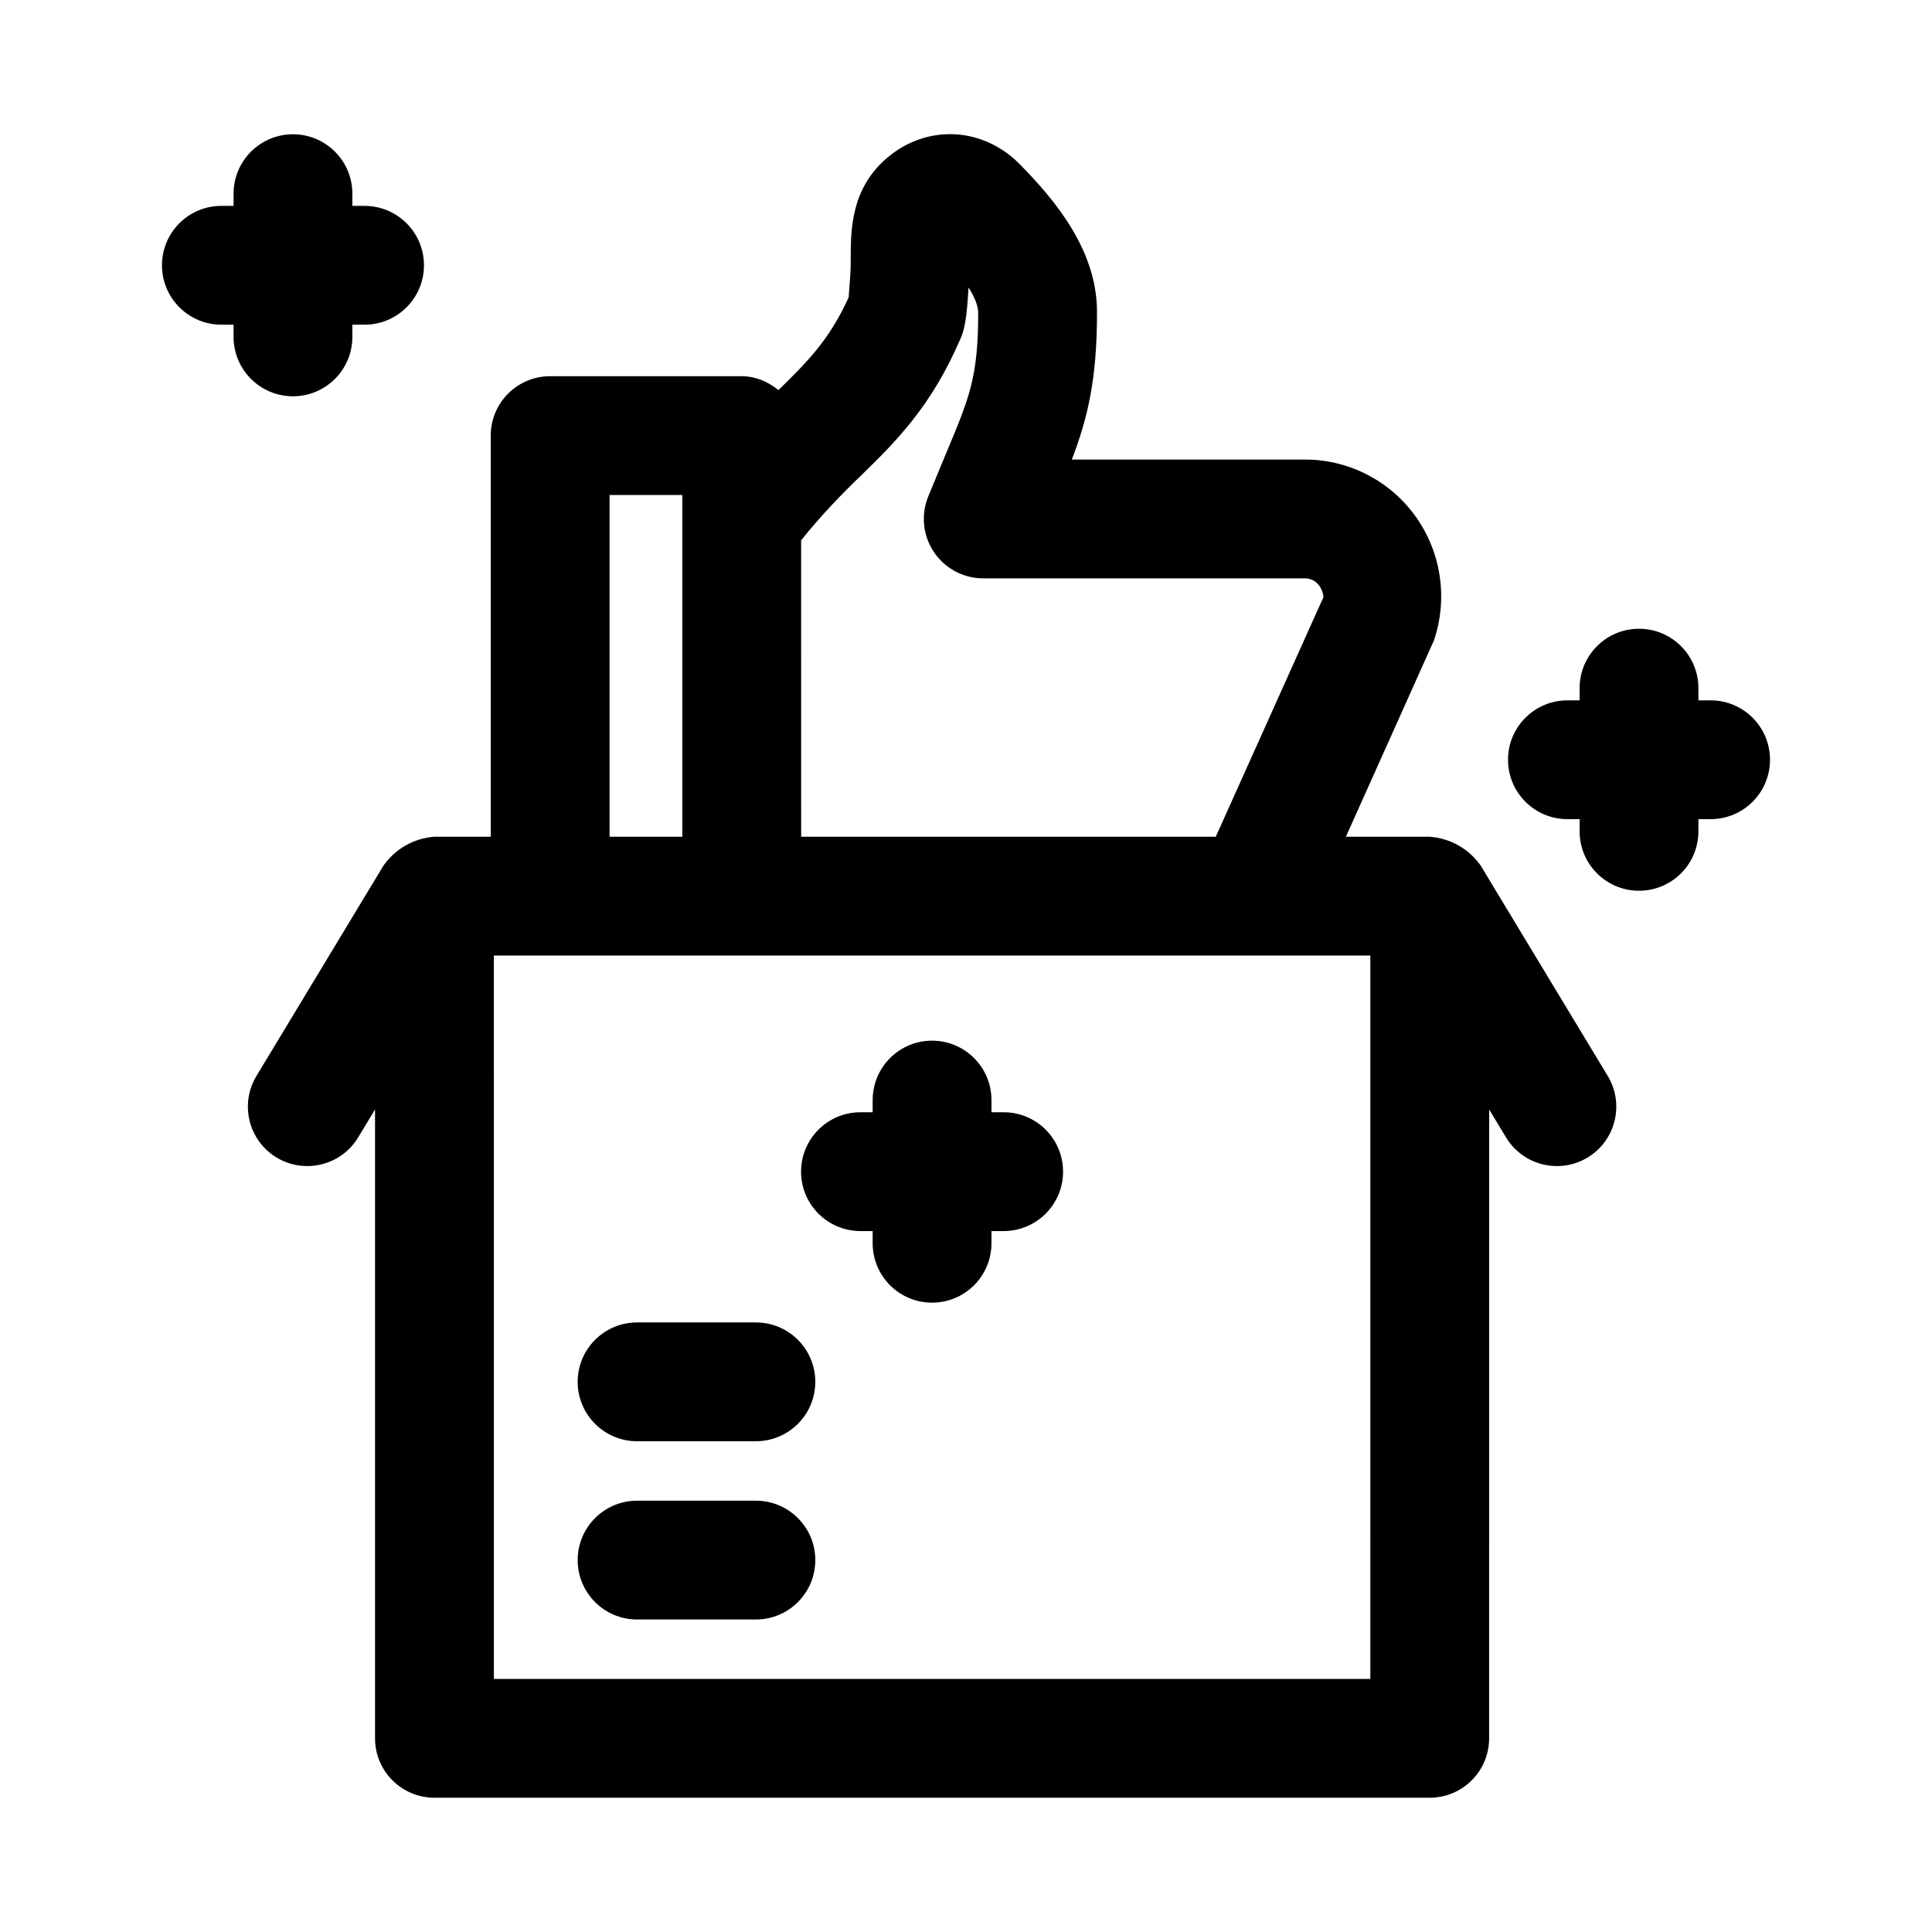 <?xml version="1.0" encoding="UTF-8"?>
<!-- Uploaded to: ICON Repo, www.svgrepo.com, Generator: ICON Repo Mixer Tools -->
<svg fill="#000000" width="800px" height="800px" version="1.1" viewBox="144 144 512 512" xmlns="http://www.w3.org/2000/svg">
 <g>
  <path d="m536.37 373.35c-3.172-4.457-8.02-7.195-13.477-7.602h-22.215l23.324-52.008c3.766-11.094 1.949-23.395-4.867-32.895-6.75-9.434-17.688-15.059-29.25-15.059h-61.832c4.129-10.84 6.664-21.094 6.664-38.859 0-0.047-0.027-0.086-0.027-0.129 0-0.047 0.027-0.086 0.027-0.129 0-16.289-10.945-29.488-20.496-39.176-9.738-9.855-24.422-10.617-34.938-1.82-9.77 8.164-9.801 19.164-9.832 26.438 0 1.531 0.008 3.129-0.117 4.75l-0.43 5.934c-5.008 11.07-10.77 16.941-18.605 24.578-2.703-2.18-6-3.672-9.742-3.672l-50.766-0.004c-8.695 0-15.742 7.051-15.742 15.742v106.3h-14.914c-5.453 0.414-10.301 3.148-13.477 7.602l-33.695 55.797c-4.496 7.449-2.106 17.121 5.336 21.617 2.543 1.539 5.352 2.269 8.125 2.269 5.336 0 10.531-2.707 13.492-7.602l4.473-7.41v166.66c0 8.695 7.051 15.742 15.742 15.742h263.76c8.695 0 15.742-7.051 15.742-15.742l0.008-166.66 4.473 7.41c2.961 4.898 8.156 7.602 13.492 7.602 2.766 0 5.582-0.73 8.125-2.269 7.441-4.496 9.832-14.168 5.336-21.617zm-261.49 23.883h232.27l0.004 191.7h-232.27zm97.355-127.26c9.141-8.922 18.559-18.254 26.188-35.965 1.75-3.445 1.98-9.938 2.25-13.82 1.992 3.129 2.559 5.25 2.559 6.734 0 16.957-2.32 22.477-8.512 37.223l-4.727 11.43c-1.984 4.852-1.414 10.379 1.508 14.73 2.922 4.352 7.824 6.965 13.07 6.965h85.316c3.086 0.07 4.633 2.68 4.852 4.949l-28.547 63.523h-109.88l-0.008-78.539c4.953-6.242 10.855-12.402 15.93-17.23zm-66.695 5.211h19.281v90.559h-19.281z"/>
  <path d="m221.64 249.02c8.695 0 15.742-7.051 15.742-15.742v-3.231h3.231c8.695 0 15.742-7.051 15.742-15.742 0-8.695-7.051-15.742-15.742-15.742l-3.231-0.004v-3.231c0-8.695-7.051-15.742-15.742-15.742-8.695 0-15.742 7.051-15.742 15.742v3.231h-3.231c-8.695 0-15.742 7.051-15.742 15.742 0 8.695 7.051 15.742 15.742 15.742h3.231v3.231c-0.004 8.695 7.047 15.746 15.742 15.746z"/>
  <path d="m597.33 329.6h-3.231v-3.231c0-8.695-7.051-15.742-15.742-15.742-8.695 0-15.742 7.051-15.742 15.742v3.231h-3.231c-8.695 0-15.742 7.051-15.742 15.742 0 8.695 7.051 15.742 15.742 15.742h3.231v3.231c0 8.695 7.051 15.742 15.742 15.742 8.695 0 15.742-7.051 15.742-15.742v-3.231h3.231c8.695 0 15.742-7.051 15.742-15.742 0.004-8.695-7.047-15.742-15.742-15.742z"/>
  <path d="m409.98 438.76h-3.231v-3.231c0-8.695-7.051-15.742-15.742-15.742-8.695 0-15.742 7.051-15.742 15.742v3.231h-3.231c-8.695 0-15.742 7.051-15.742 15.742 0 8.695 7.051 15.742 15.742 15.742h3.231v3.231c0 8.695 7.051 15.742 15.742 15.742 8.695 0 15.742-7.051 15.742-15.742v-3.231h3.231c8.695 0 15.742-7.051 15.742-15.742 0.004-8.691-7.047-15.742-15.742-15.742z"/>
  <path d="m344.32 541.7h-31.488c-8.695 0-15.742 7.051-15.742 15.742 0 8.695 7.051 15.742 15.742 15.742h31.488c8.695 0 15.742-7.051 15.742-15.742 0.004-8.691-7.047-15.742-15.742-15.742z"/>
  <path d="m344.32 494.46h-31.488c-8.695 0-15.742 7.051-15.742 15.742 0 8.695 7.051 15.742 15.742 15.742h31.488c8.695 0 15.742-7.051 15.742-15.742 0.004-8.691-7.047-15.742-15.742-15.742z"/>
 </g>
</svg>